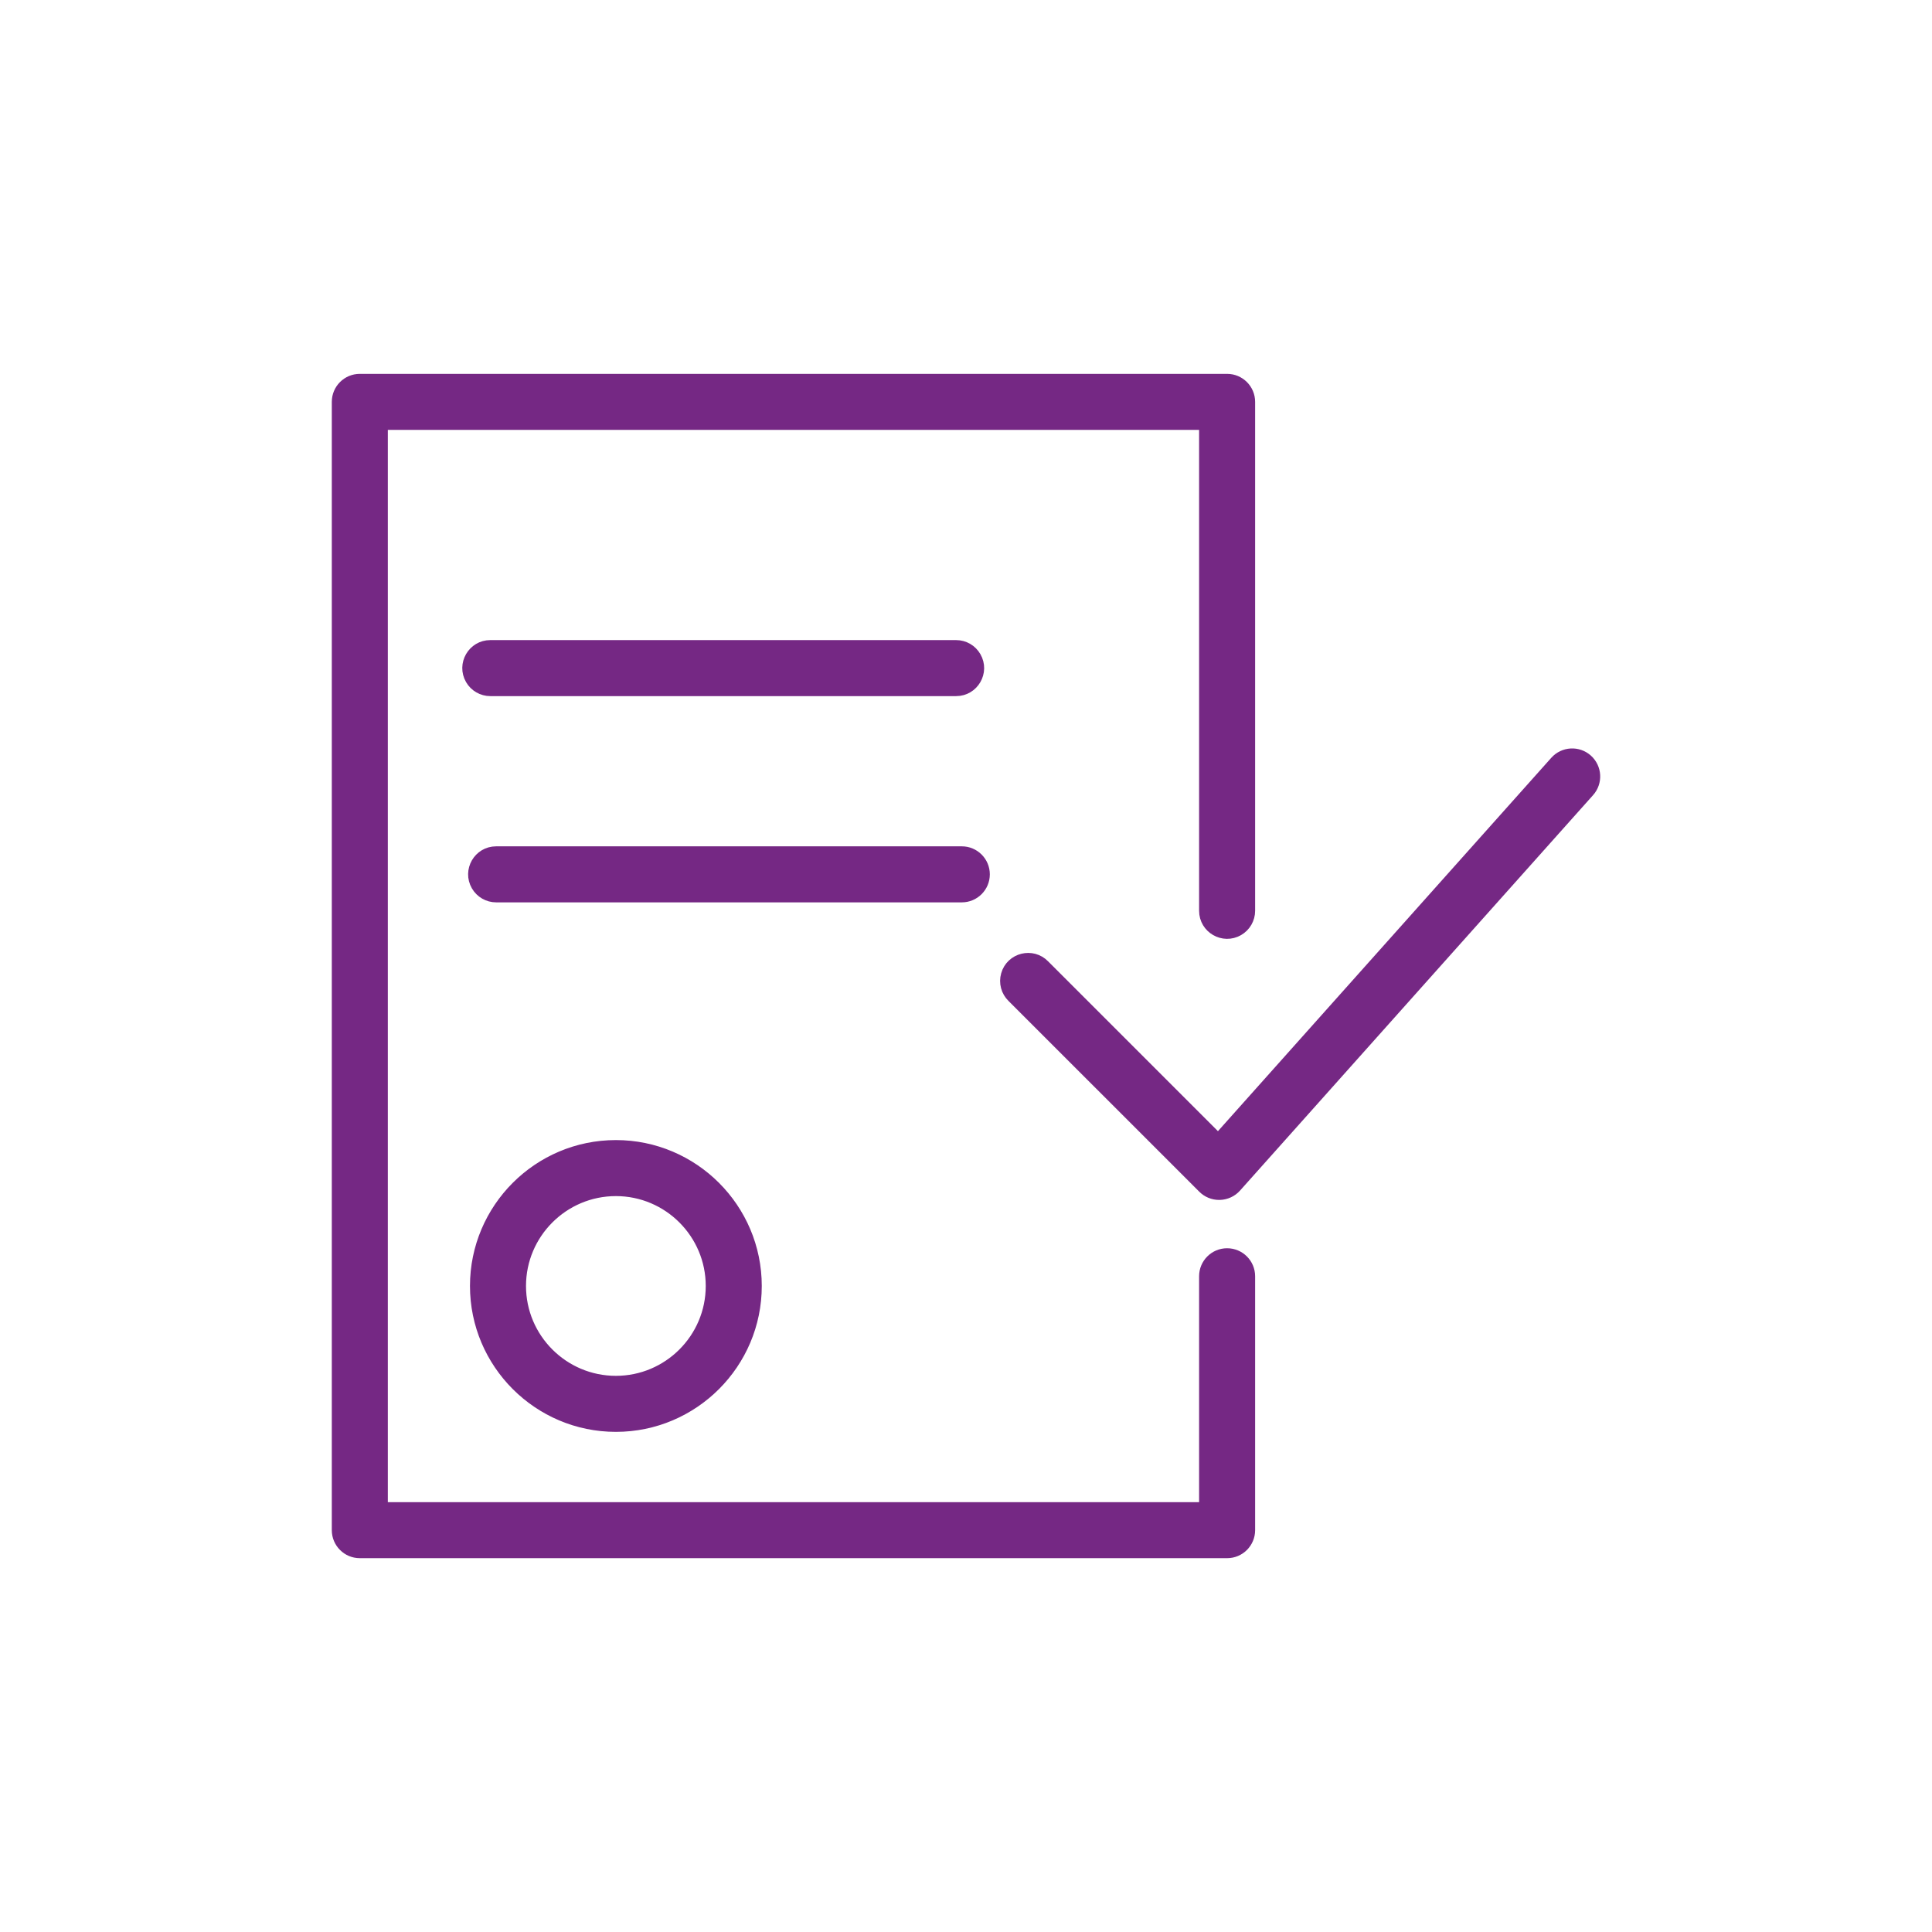 <?xml version="1.0" encoding="UTF-8"?> <svg xmlns="http://www.w3.org/2000/svg" viewBox="0 0 100.00 100.00" data-guides="{&quot;vertical&quot;:[],&quot;horizontal&quot;:[]}"><defs></defs><path fill="#752884" stroke="#752884" fill-opacity="1" stroke-width="0.5" stroke-opacity="1" color="rgb(51, 51, 51)" fill-rule="evenodd" id="tSvg136ee1c2d04" title="Path 2" d="M24.576 66.562C24.576 70.587 27.851 73.863 31.878 73.863C35.904 73.863 39.179 70.587 39.179 66.562C39.179 62.536 35.904 59.26 31.878 59.26C27.851 59.26 24.576 62.535 24.576 66.562ZM36.779 66.562C36.779 69.264 34.58 71.463 31.878 71.463C29.175 71.463 26.976 69.264 26.976 66.562C26.976 63.859 29.175 61.66 31.878 61.66C34.58 61.66 36.779 63.859 36.779 66.562ZM82.175 39.294C81.681 38.853 80.922 38.896 80.481 39.39C74.671 45.898 68.861 52.405 63.051 58.913C60.06 55.922 57.069 52.931 54.078 49.94C53.437 49.276 52.316 49.555 52.062 50.443C51.94 50.87 52.062 51.329 52.382 51.637C55.672 54.927 58.962 58.217 62.253 61.507C62.478 61.733 62.783 61.858 63.102 61.858C63.113 61.858 63.124 61.858 63.135 61.858C63.465 61.848 63.777 61.704 63.997 61.458C70.088 54.634 76.18 47.811 82.272 40.988C82.713 40.493 82.669 39.736 82.175 39.294Z"></path><path fill="#752884" stroke="#752884" fill-opacity="1" stroke-width="0.5" stroke-opacity="1" color="rgb(51, 51, 51)" fill-rule="evenodd" id="tSvg19732ae40fb" title="Path 3" d="M63.515 64.859C62.852 64.859 62.315 65.397 62.315 66.059C62.315 70.04 62.315 74.02 62.315 78.001C48.151 78.001 33.988 78.001 19.824 78.001C19.824 59.334 19.824 40.667 19.824 22.001C33.988 22.001 48.151 22.001 62.315 22.001C62.315 30.381 62.315 38.762 62.315 47.142C62.315 48.066 63.315 48.644 64.115 48.182C64.487 47.967 64.715 47.571 64.715 47.142C64.715 38.362 64.715 29.581 64.715 20.801C64.715 20.138 64.178 19.601 63.515 19.601C48.551 19.601 33.588 19.601 18.624 19.601C17.961 19.601 17.424 20.138 17.424 20.801C17.424 40.267 17.424 59.734 17.424 79.201C17.424 79.864 17.961 80.401 18.624 80.401C33.588 80.401 48.551 80.401 63.515 80.401C64.178 80.401 64.715 79.864 64.715 79.201C64.715 74.82 64.715 70.44 64.715 66.059C64.715 65.397 64.178 64.859 63.515 64.859Z"></path><path fill="#752884" stroke="#752884" fill-opacity="1" stroke-width="0.5" stroke-opacity="1" color="rgb(51, 51, 51)" fill-rule="evenodd" id="tSvg15f12242e35" title="Path 4" d="M49.488 35.781C50.412 35.781 50.989 34.781 50.527 33.981C50.313 33.609 49.917 33.381 49.488 33.381C41.452 33.381 33.416 33.381 25.379 33.381C24.455 33.381 23.878 34.381 24.34 35.181C24.554 35.552 24.951 35.781 25.379 35.781C33.416 35.781 41.452 35.781 49.488 35.781ZM50.983 45.256C50.983 44.593 50.446 44.056 49.783 44.056C41.749 44.056 33.715 44.056 25.681 44.056C24.757 44.056 24.18 45.056 24.642 45.856C24.856 46.227 25.252 46.456 25.681 46.456C33.715 46.456 41.749 46.456 49.783 46.456C50.446 46.456 50.983 45.919 50.983 45.256Z"></path></svg> 